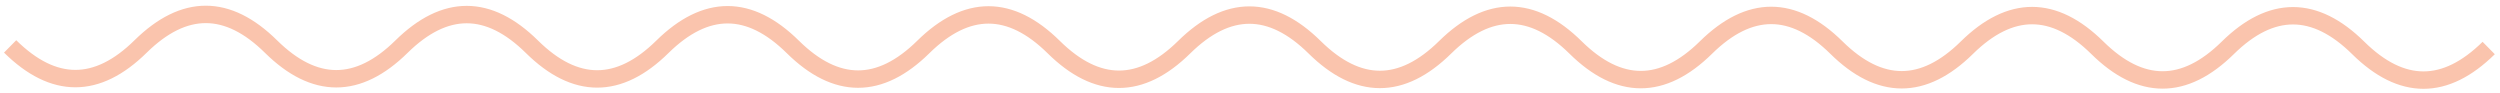 <svg width="350" height="13" viewBox="0 0 350 13" fill="none" xmlns="http://www.w3.org/2000/svg">
<path d="M1.418 6.498C7.502 12.501 13.59 12.505 19.681 6.51C25.773 0.516 31.86 0.52 37.944 6.522C44.028 12.524 50.116 12.528 56.207 6.534C62.299 0.539 68.387 0.543 74.471 6.546C80.554 12.548 86.642 12.552 92.734 6.557C98.825 0.563 104.913 0.567 110.997 6.569C117.081 12.571 123.168 12.575 129.26 6.581C135.351 0.587 141.439 0.59 147.523 6.593C153.607 12.595 159.694 12.599 165.786 6.604C171.878 0.61 177.965 0.614 184.049 6.616C190.133 12.618 196.221 12.622 202.312 6.628C208.404 0.634 214.491 0.638 220.575 6.64C226.659 12.642 232.747 12.646 238.838 6.652C244.93 0.657 251.018 0.661 257.101 6.663C263.185 12.666 269.273 12.669 275.364 6.675C281.456 0.681 287.544 0.685 293.628 6.687C299.711 12.689 305.799 12.693 311.891 6.699C317.982 0.704 324.07 0.708 330.154 6.711C336.238 12.713 342.325 12.717 348.417 6.722" stroke="#FAC4AD" stroke-width="2.437"/>
</svg>
